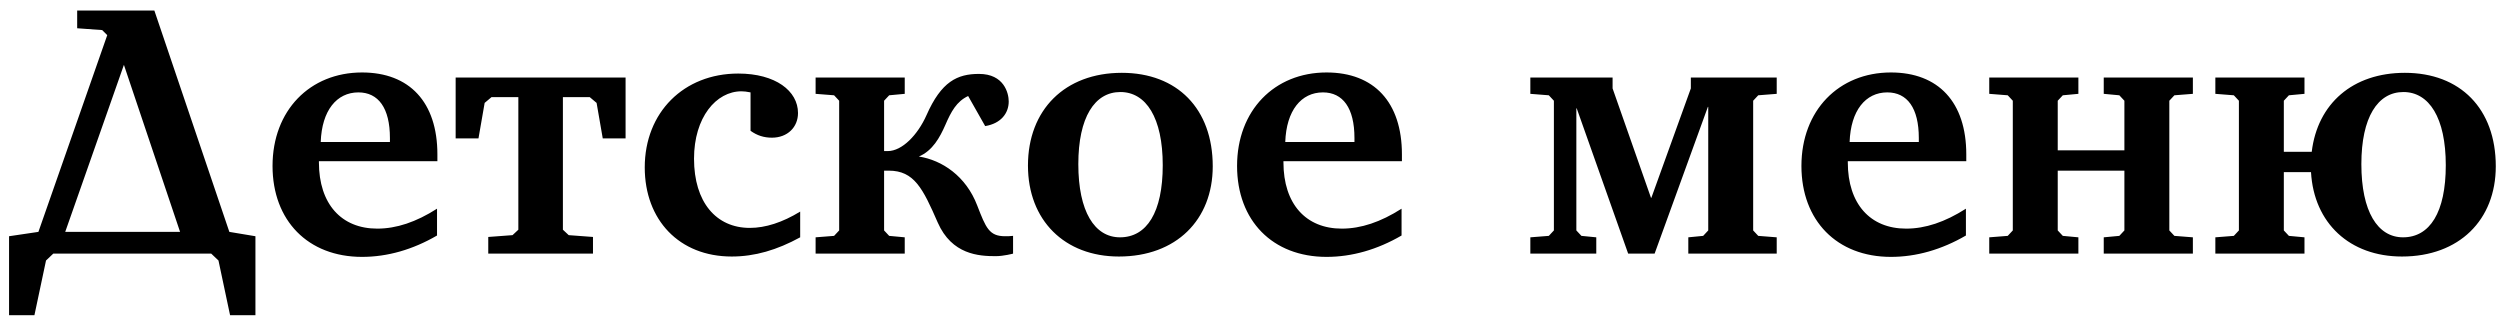 <?xml version="1.0" encoding="UTF-8"?> <svg xmlns="http://www.w3.org/2000/svg" width="207" height="27" viewBox="0 0 207 27" fill="none"><path d="M0.75 19.56L3.18 19.2L8.88 2.91L8.46 2.49L6.39 2.34V0.87H12.78L18.99 19.2L21.15 19.56V26.1H19.05L18.09 21.57L17.49 21H4.41L3.81 21.57L2.85 26.1H0.75V19.56ZM5.4 19.2H14.91L10.26 5.37L5.4 19.2ZM22.566 13.74C22.566 9.15 25.656 6 29.976 6C33.906 6 36.216 8.46 36.216 12.78V13.35H26.406V13.44C26.406 16.89 28.266 18.93 31.236 18.93C32.826 18.93 34.446 18.39 36.186 17.28V19.5C34.176 20.67 32.076 21.27 29.976 21.27C25.506 21.27 22.566 18.27 22.566 13.74ZM26.556 11.76H32.286V11.43C32.286 8.94 31.326 7.65 29.676 7.65C27.876 7.65 26.646 9.15 26.556 11.76ZM37.728 11.46V6.42H51.798V11.46H49.908L49.398 8.52L48.828 8.04H46.608V19.02L47.089 19.47L49.099 19.62V21H40.428V19.62L42.438 19.47L42.919 19.02V8.04H40.699L40.129 8.52L39.618 11.46H37.728ZM53.385 13.86C53.385 9.3 56.625 6.09 61.125 6.09C64.215 6.09 66.075 7.53 66.075 9.36C66.075 10.53 65.205 11.4 63.915 11.4C63.255 11.4 62.685 11.22 62.145 10.83V7.65C61.845 7.59 61.605 7.56 61.395 7.56C59.295 7.56 57.465 9.72 57.465 13.14C57.465 16.74 59.295 18.87 62.085 18.87C63.375 18.87 64.785 18.42 66.255 17.52V19.65C64.335 20.7 62.505 21.24 60.585 21.24C56.235 21.24 53.385 18.21 53.385 13.86ZM67.532 21V19.65L69.062 19.53L69.483 19.08V8.34L69.062 7.89L67.532 7.77V6.42H74.912V7.77L73.623 7.89L73.203 8.34V12.51H73.502C74.703 12.51 75.993 11.16 76.713 9.54C77.942 6.75 79.263 6.12 81.062 6.12C83.132 6.12 83.522 7.71 83.522 8.4C83.522 9.39 82.862 10.23 81.573 10.44L80.162 7.95C79.203 8.4 78.752 9.24 78.272 10.35C77.823 11.37 77.222 12.48 76.082 12.96C78.002 13.26 79.983 14.58 80.912 17.01C81.632 18.87 81.903 19.56 83.222 19.56C83.463 19.56 83.582 19.56 83.882 19.53V21C83.882 21 83.103 21.21 82.442 21.21C81.062 21.21 78.812 21.09 77.642 18.42C76.412 15.6 75.692 14.13 73.593 14.13H73.203V19.08L73.623 19.53L74.912 19.65V21H67.532ZM85.115 13.71C85.115 9.09 88.175 6.03 92.885 6.03C97.475 6.03 100.415 9 100.415 13.77C100.415 18.21 97.385 21.24 92.645 21.24C88.145 21.24 85.115 18.24 85.115 13.71ZM89.285 13.59C89.285 17.52 90.635 19.65 92.735 19.65C94.955 19.65 96.275 17.58 96.275 13.68C96.275 9.75 94.895 7.62 92.765 7.62C90.635 7.62 89.285 9.72 89.285 13.59ZM102.429 13.74C102.429 9.15 105.519 6 109.839 6C113.769 6 116.079 8.46 116.079 12.78V13.35H106.269V13.44C106.269 16.89 108.129 18.93 111.099 18.93C112.689 18.93 114.309 18.39 116.049 17.28V19.5C114.039 20.67 111.939 21.27 109.839 21.27C105.369 21.27 102.429 18.27 102.429 13.74ZM106.419 11.76H112.149V11.43C112.149 8.94 111.189 7.65 109.539 7.65C107.739 7.65 106.509 9.15 106.419 11.76ZM126.712 21V19.65L128.242 19.53L128.662 19.08V8.34L128.242 7.89L126.712 7.77V6.42H133.522V7.32L136.702 16.38H136.732L140.002 7.32V6.42H147.112V7.77L145.582 7.89L145.162 8.34V19.08L145.582 19.53L147.112 19.65V21H139.792V19.65L141.022 19.53L141.442 19.08V8.85H141.412L137.002 21H134.812L130.552 8.97H130.522V19.08L130.942 19.53L132.172 19.65V21H126.712ZM149.158 13.74C149.158 9.15 152.248 6 156.568 6C160.498 6 162.808 8.46 162.808 12.78V13.35H152.998V13.44C152.998 16.89 154.858 18.93 157.828 18.93C159.418 18.93 161.038 18.39 162.778 17.28V19.5C160.768 20.67 158.668 21.27 156.568 21.27C152.098 21.27 149.158 18.27 149.158 13.74ZM153.148 11.76H158.878V11.43C158.878 8.94 157.918 7.65 156.268 7.65C154.468 7.65 153.238 9.15 153.148 11.76ZM164.71 21V19.65L166.24 19.53L166.66 19.08V8.34L166.24 7.89L164.71 7.77V6.42H172.09V7.77L170.8 7.89L170.38 8.34V12.45H175.9V8.34L175.48 7.89L174.19 7.77V6.42H181.57V7.77L180.04 7.89L179.62 8.34V19.08L180.04 19.53L181.57 19.65V21H174.19V19.65L175.48 19.53L175.9 19.08V14.13H170.38V19.08L170.8 19.53L172.09 19.65V21H164.71ZM183.431 21V19.65L184.961 19.53L185.381 19.08V8.34L184.961 7.89L183.431 7.77V6.42H190.811V7.77L189.521 7.89L189.101 8.34V12.57H191.411C191.891 8.58 194.801 6.03 199.121 6.03C203.711 6.03 206.651 9 206.651 13.77C206.651 18.21 203.621 21.24 198.881 21.24C194.561 21.24 191.591 18.48 191.351 14.25H189.101V19.08L189.521 19.53L190.811 19.65V21H183.431ZM195.521 13.59C195.521 17.52 196.871 19.65 198.971 19.65C201.191 19.65 202.511 17.58 202.511 13.68C202.511 9.75 201.131 7.62 199.001 7.62C196.871 7.62 195.521 9.72 195.521 13.59Z" fill="black"></path></svg> 